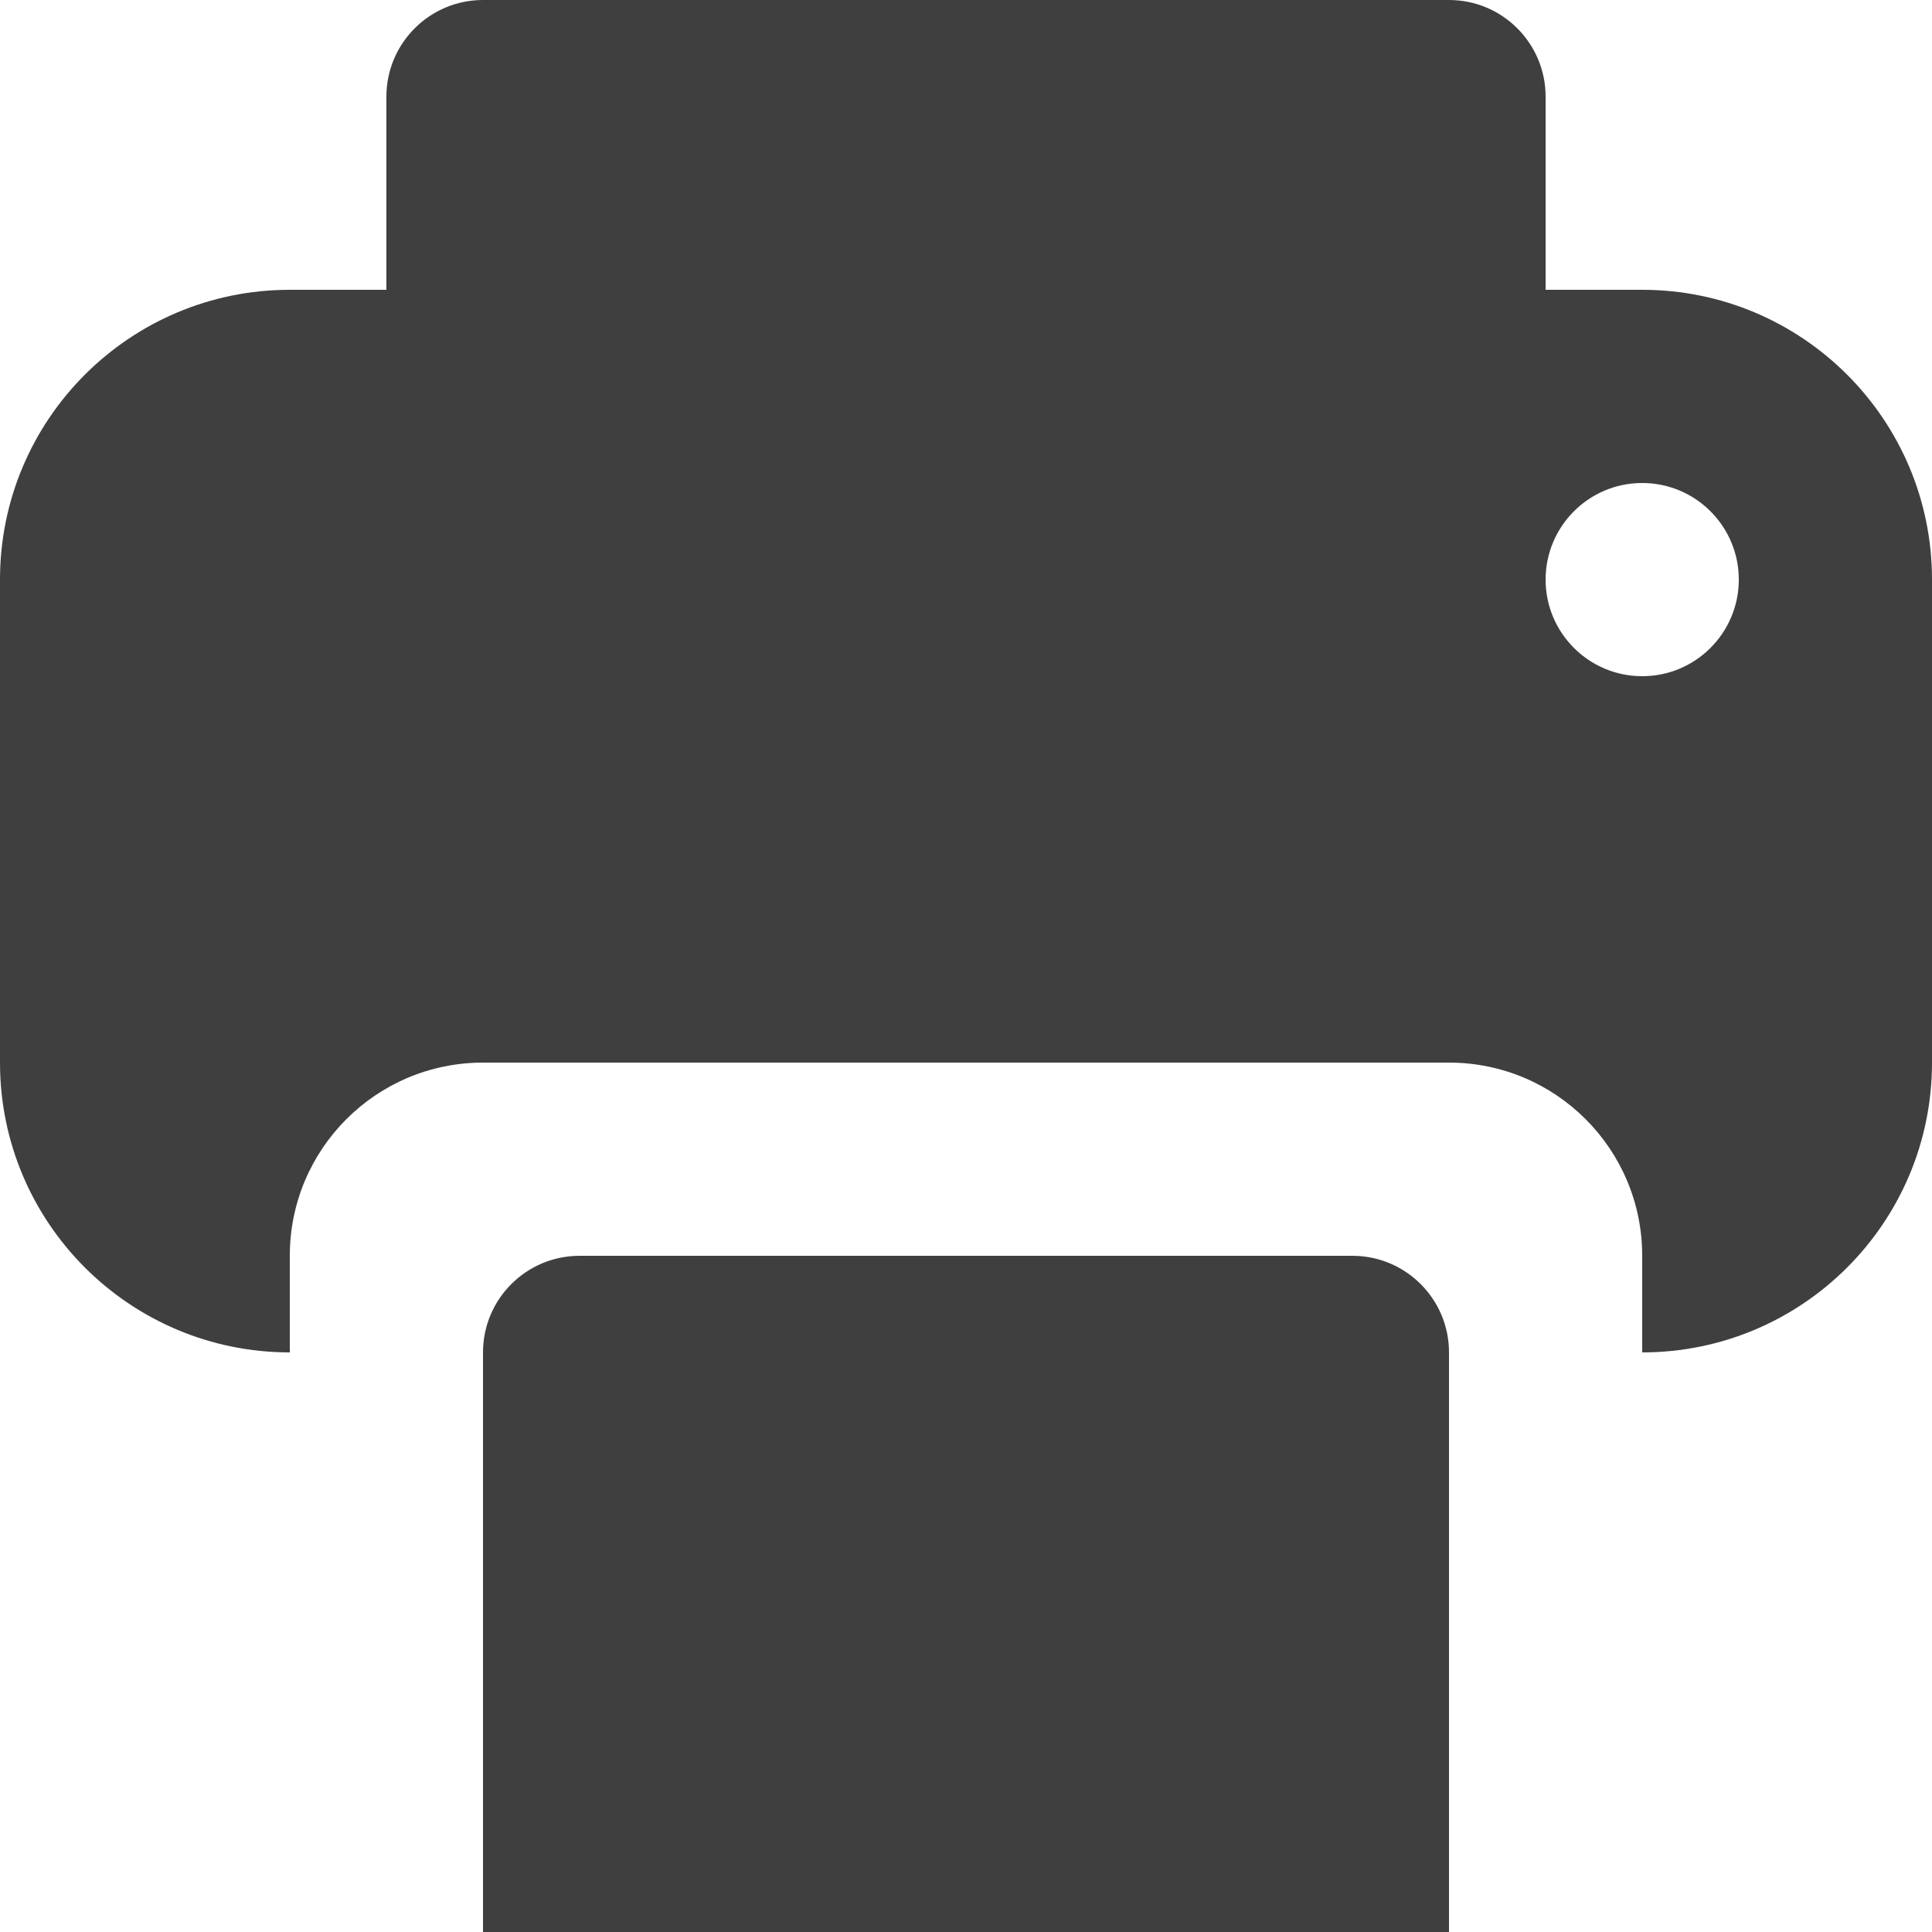 <?xml version="1.0" encoding="UTF-8"?>
<svg width="20px" height="20px" viewBox="0 0 20 20" version="1.1" xmlns="http://www.w3.org/2000/svg" xmlns:xlink="http://www.w3.org/1999/xlink">
    <!-- Generator: Sketch 61.2 (89653) - https://sketch.com -->
    <title>Dark / 20 / printer@svg</title>
    <desc>Created with Sketch.</desc>
    <g id="Dark-/-20-/-printer" stroke="none" stroke-width="1" fill="none" fill-rule="evenodd">
        <path d="M14,13 C14.552,13 15,13.448 15,14 L15,20 L5,20 L5,14 C5,13.448 5.448,13 6,13 L14,13 Z M15,0 C15.552,-1.01453063e-16 16,0.448 16,1 L16,3 L17,3 C18.657,3 20,4.343 20,6 L20,11 C20,12.657 18.657,14 17,14 L17,13 C17,11.895 16.105,11 15,11 L15,11 L5,11 C3.895,11 3,11.895 3,13 L3,13 L3,14 C1.343,14 2.02906125e-16,12.657 0,11 L0,6 C-2.02906125e-16,4.343 1.343,3 3,3 L4,3 L4,1 C4,0.448 4.448,1.01453063e-16 5,0 L15,0 Z M17,5 C16.448,5 16,5.448 16,6 C16,6.552 16.448,7 17,7 C17.552,7 18,6.552 18,6 C18,5.448 17.552,5 17,5 Z" id="Rectangle-2" fill="#3F3F3F"></path>
    </g>
</svg>